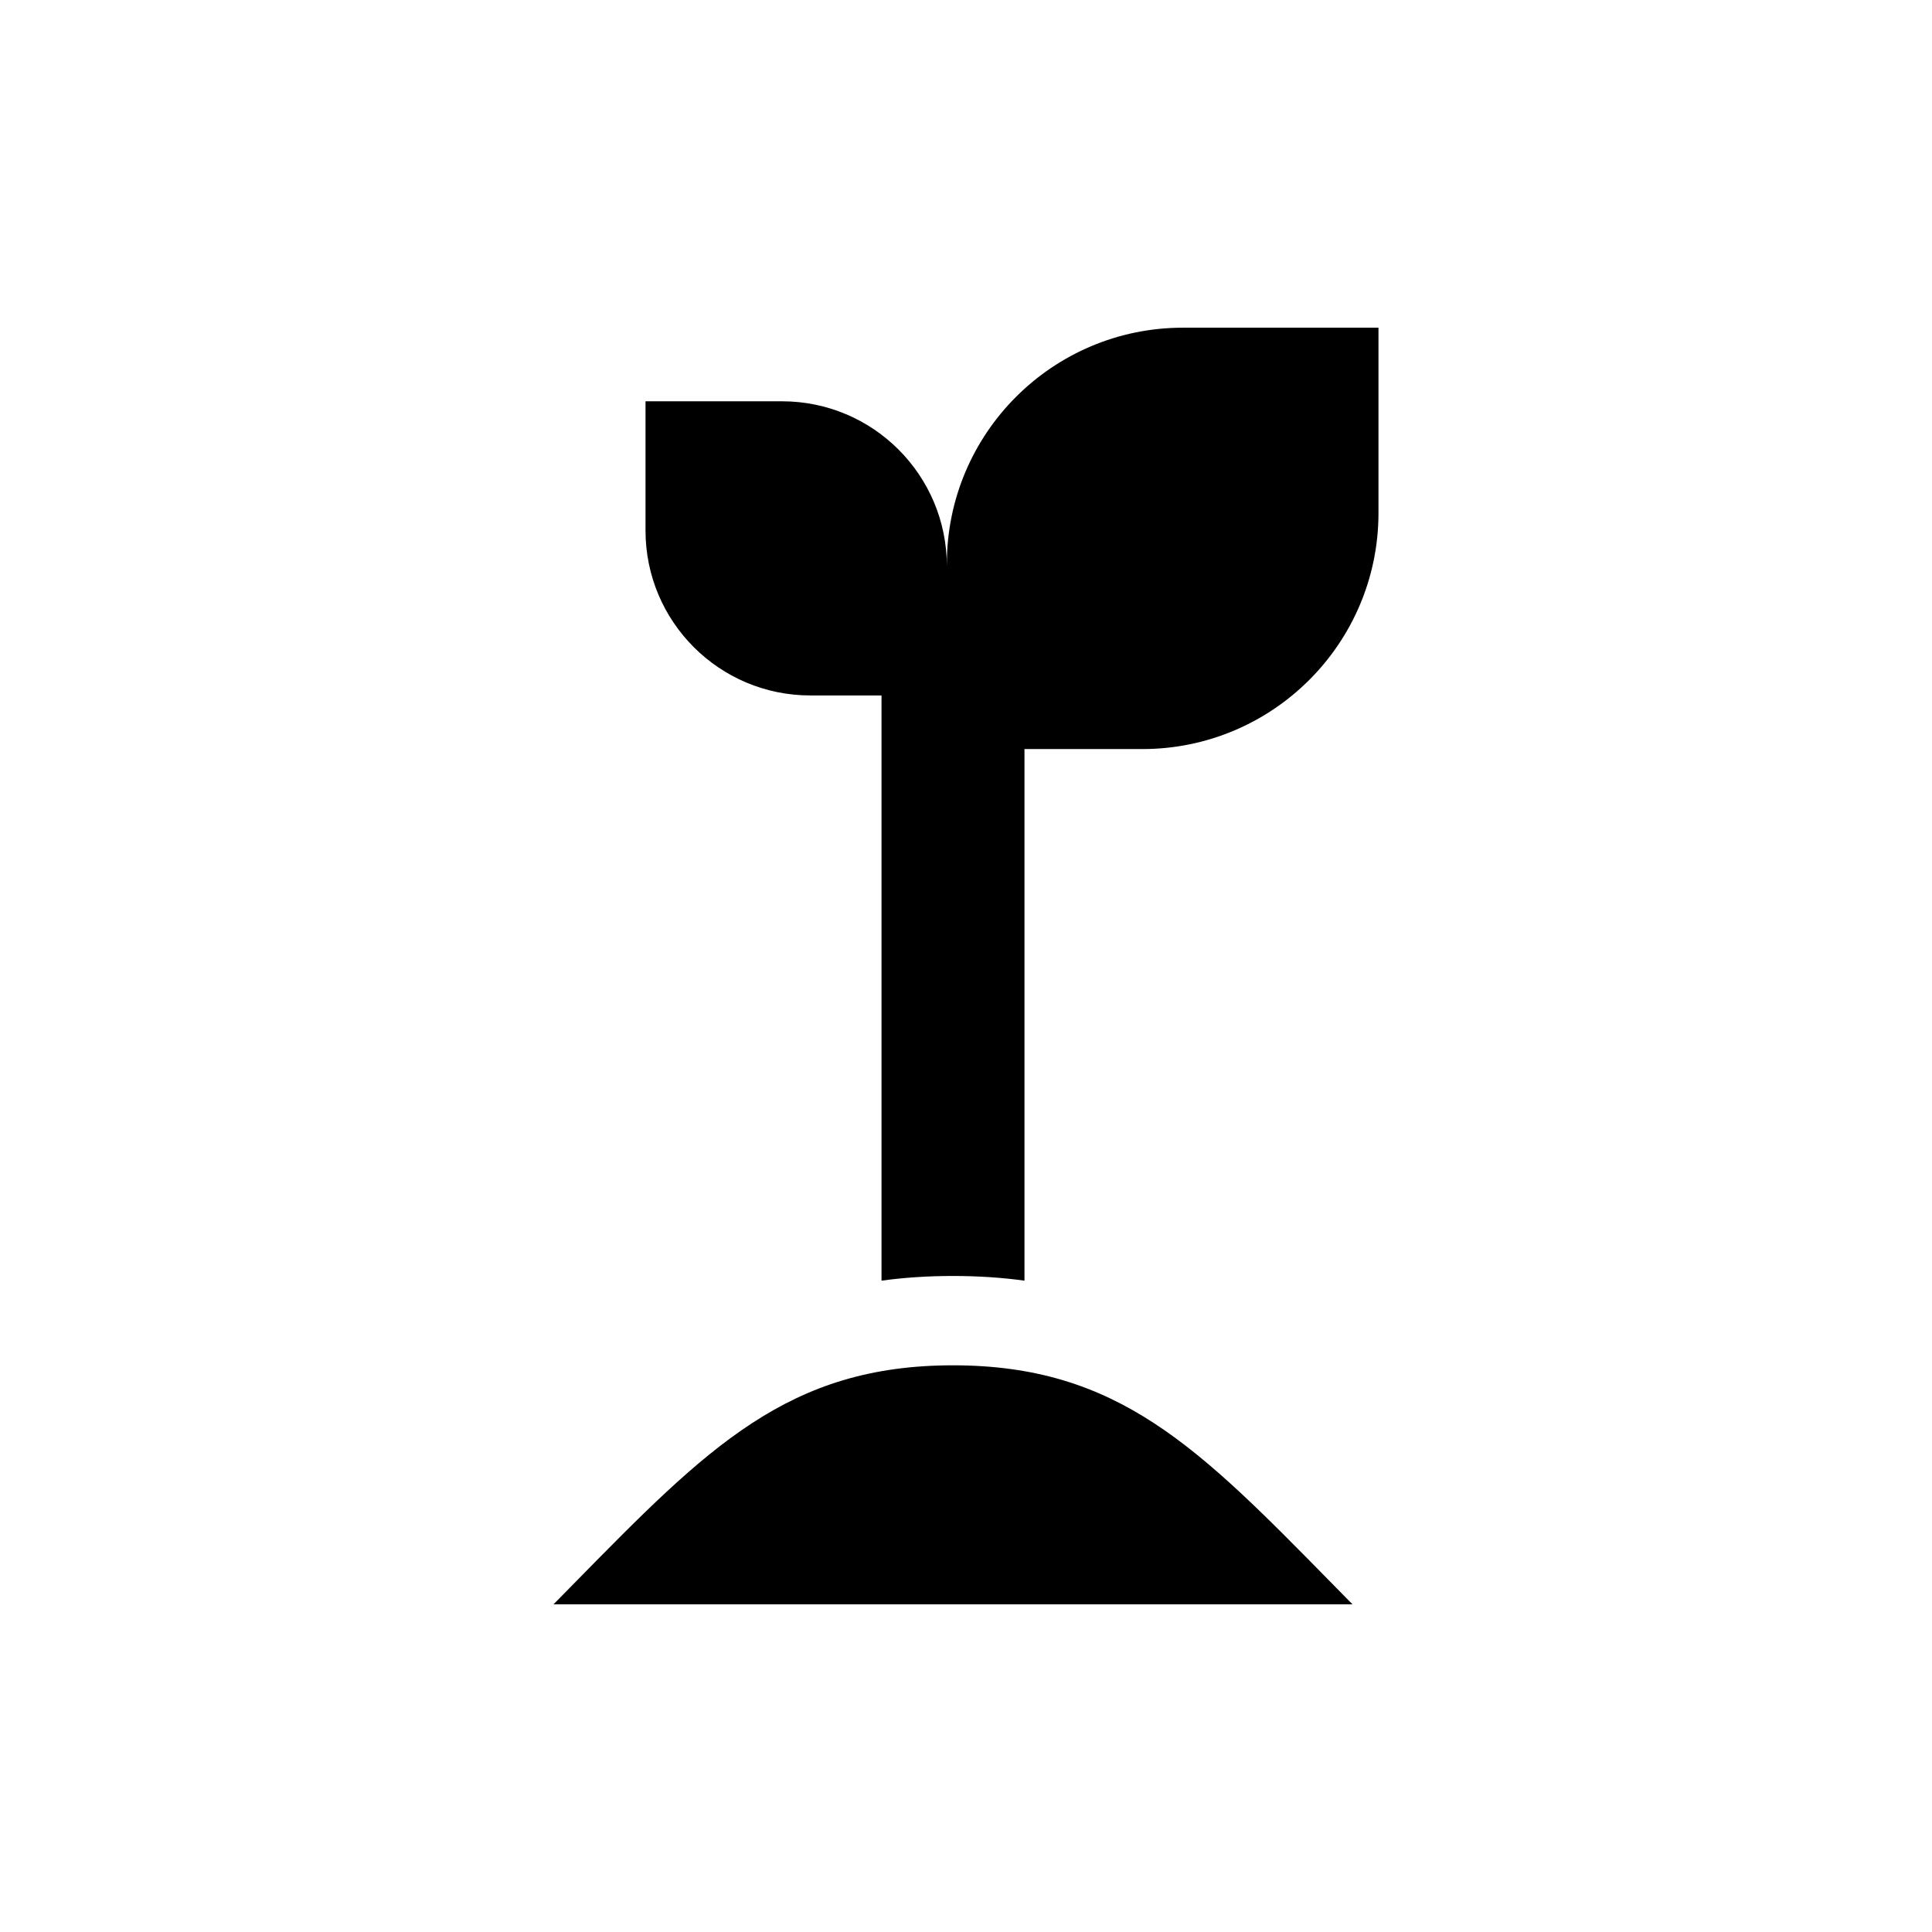 <svg xmlns="http://www.w3.org/2000/svg" viewBox="0 0 512 512"><path d="M252.555 361.822c-43.691 0-65.025 21.736-100.373 57.748-1.793 1.826-3.639 3.701-5.494 5.59h211.734c-1.904-1.938-3.797-3.859-5.637-5.73-35.264-35.924-56.549-57.608-100.23-57.608zM313.51 86.84c-34.564 0-62.586 28.021-62.586 62.592v.607c0-24.131-19.562-43.693-43.695-43.693h-36.162v34.262c0 24.131 19.561 43.693 43.689 43.693h18.855v155.086c5.941-.818 12.232-1.242 18.943-1.242 6.713 0 13.004.424 18.943 1.242V198.51h31.227c34.566 0 62.588-28.023 62.588-62.59V86.84H313.51z"/></svg>